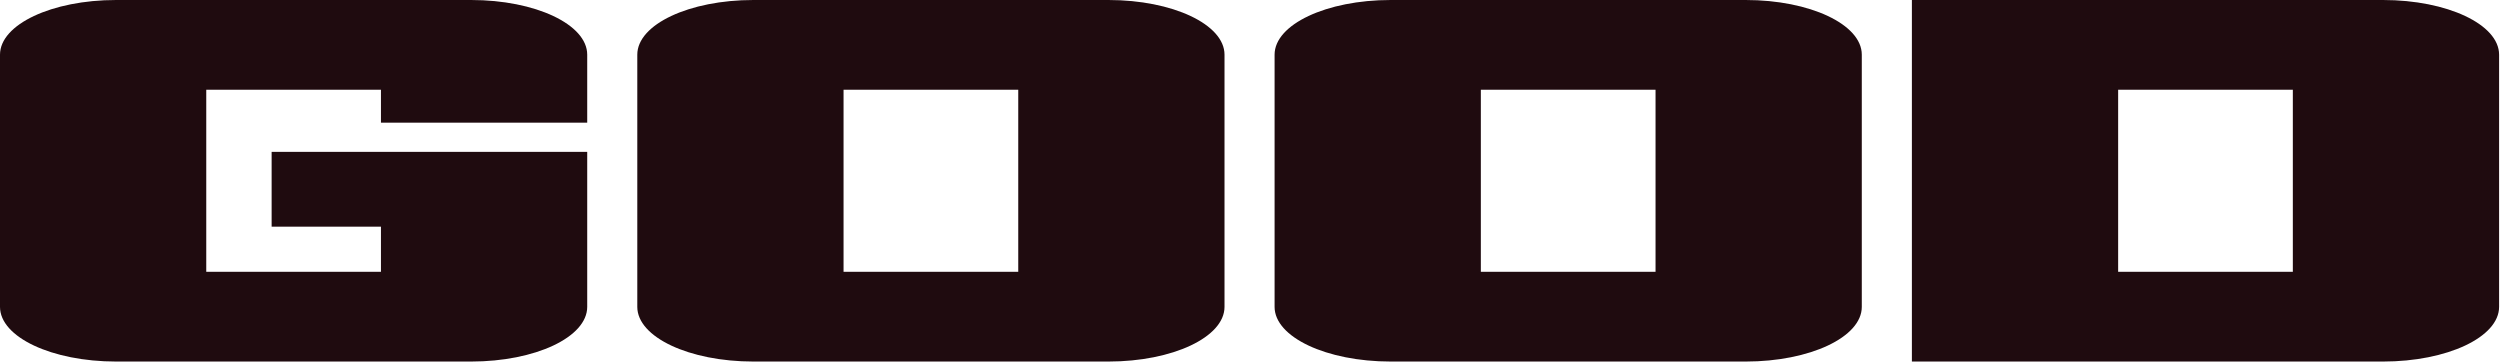 <svg width="1382" height="200" viewBox="0 0 1382 200" fill="none" xmlns="http://www.w3.org/2000/svg" preserveAspectRatio="none" >
<path d="M1056.89 199.86V0H1317.33C1352.84 0 1381.5 13.5 1381.5 30.229V169.632C1381.5 186.36 1352.84 199.86 1317.33 199.86H1056.89ZM1170.91 150.262H1267.48V49.598H1170.91V150.262Z" fill="#1F0B0F"/>
<path d="M768.766 199.86C733.252 199.86 704.591 186.36 704.591 169.632V30.229C704.591 13.5 733.252 0 768.766 0H965.03C1000.54 0 1029.2 13.5 1029.2 30.229V169.632C1029.2 186.36 1000.54 199.86 965.03 199.86H768.766ZM818.611 150.262H915.185V49.598H818.611V150.262Z" fill="#1F0B0F"/>
<path d="M416.471 199.86C380.956 199.86 352.296 186.36 352.296 169.632V30.229C352.296 13.5 380.956 0 416.471 0H612.734C648.248 0 676.909 13.5 676.909 30.229V169.632C676.909 186.36 648.248 199.86 612.734 199.86H416.471ZM466.315 150.262H562.889V49.598H466.315V150.262Z" fill="#1F0B0F"/>
<path d="M64.175 199.86C28.661 199.86 0 186.36 0 169.632V30.229C0 13.5 28.661 0 64.175 0H260.438C295.953 0 324.613 13.5 324.613 30.229V67.794H210.594V49.598H114.02V150.262H210.594V125.316H150.157V83.935H324.613V169.632C324.613 186.36 295.953 199.86 260.438 199.86H64.175Z" fill="#1F0B0F"/>
</svg>
